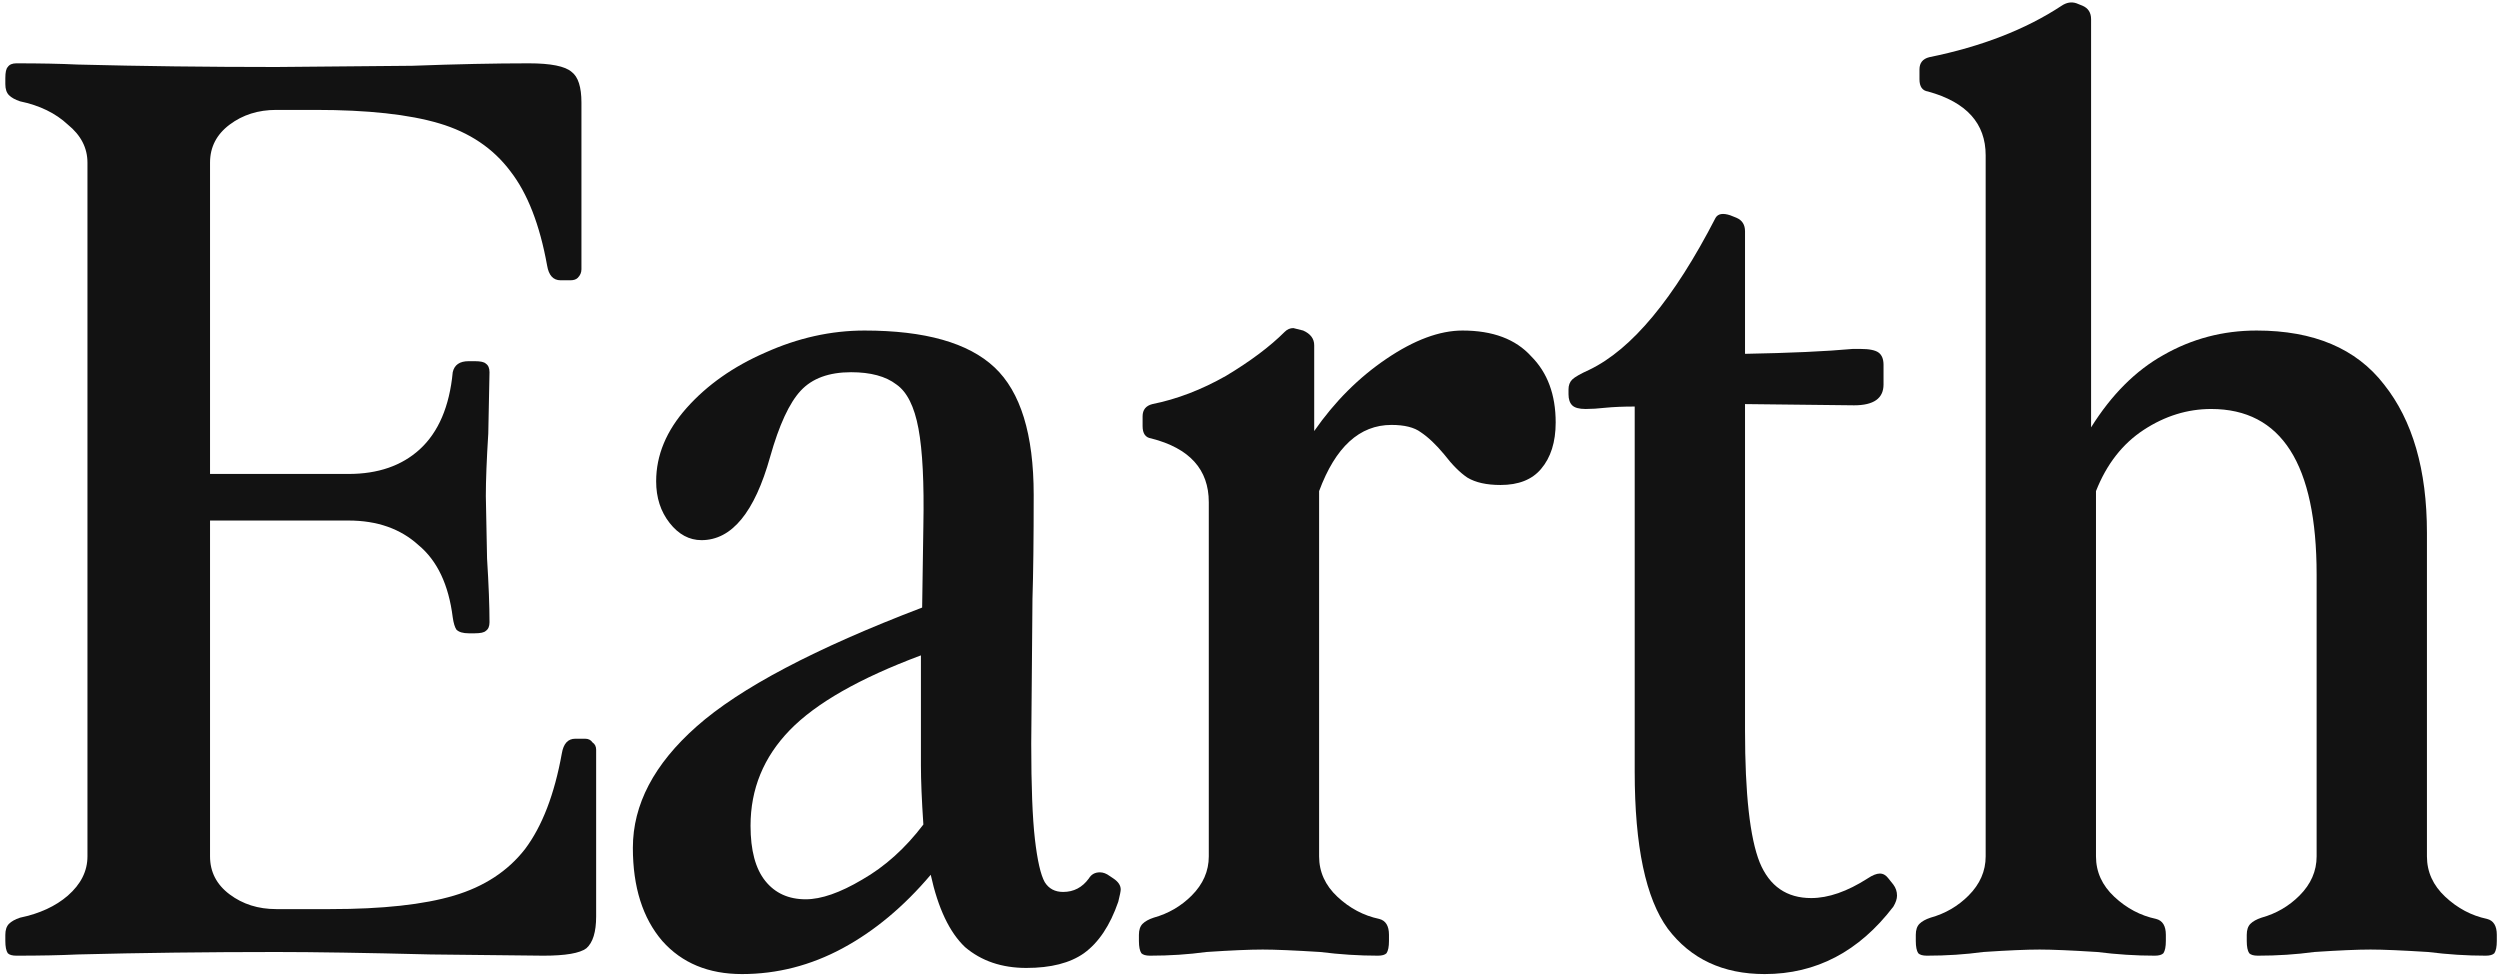 <?xml version="1.0" encoding="UTF-8"?> <svg xmlns="http://www.w3.org/2000/svg" width="361" height="141" viewBox="0 0 361 141" fill="none"> <path d="M278.234 138C277.644 138 277.231 137.882 276.995 137.646C276.759 137.292 276.641 136.702 276.641 135.876V134.991C276.641 134.283 276.818 133.752 277.172 133.398C277.526 133.044 278.057 132.749 278.765 132.513C280.889 131.923 282.718 130.861 284.252 129.327C285.904 127.675 286.73 125.787 286.73 123.663V22.419C286.73 17.817 283.957 14.749 278.411 13.215C277.585 13.097 277.172 12.507 277.172 11.445V10.029C277.172 9.085 277.644 8.495 278.588 8.259C286.14 6.725 292.512 4.247 297.704 0.825C298.412 0.353 299.12 0.235 299.828 0.471L300.713 0.825C301.539 1.179 301.952 1.828 301.952 2.772V61.713C304.902 56.993 308.383 53.512 312.395 51.27C316.525 48.91 321.009 47.73 325.847 47.73C334.107 47.73 340.243 50.326 344.255 55.518C348.385 60.71 350.45 67.849 350.45 76.935V123.663C350.45 125.905 351.335 127.852 353.105 129.504C354.875 131.156 356.881 132.218 359.123 132.69C360.067 132.926 360.539 133.693 360.539 134.991V135.876C360.539 136.702 360.421 137.292 360.185 137.646C359.949 137.882 359.536 138 358.946 138C356.232 138 353.459 137.823 350.627 137.469C346.851 137.233 344.078 137.115 342.308 137.115C340.42 137.115 337.706 137.233 334.166 137.469C331.57 137.823 328.856 138 326.024 138C325.434 138 325.021 137.882 324.785 137.646C324.549 137.292 324.431 136.702 324.431 135.876V134.991C324.431 134.283 324.608 133.752 324.962 133.398C325.316 133.044 325.847 132.749 326.555 132.513C328.679 131.923 330.508 130.861 332.042 129.327C333.694 127.675 334.52 125.787 334.52 123.663V82.953C334.52 67.023 329.446 59.058 319.298 59.058C315.876 59.058 312.631 60.061 309.563 62.067C306.495 64.073 304.194 67.023 302.66 70.917V123.663C302.66 125.905 303.545 127.852 305.315 129.504C307.085 131.156 309.091 132.218 311.333 132.69C312.277 132.926 312.749 133.693 312.749 134.991V135.876C312.749 136.702 312.631 137.292 312.395 137.646C312.159 137.882 311.746 138 311.156 138C308.442 138 305.669 137.823 302.837 137.469C299.061 137.233 296.288 137.115 294.518 137.115C292.63 137.115 289.916 137.233 286.376 137.469C283.78 137.823 281.066 138 278.234 138Z" fill="#121212"></path> <path d="M254.813 140.655C248.795 140.655 244.134 138.472 240.83 134.106C237.644 129.74 236.051 122.188 236.051 111.45V58.704C234.399 58.704 232.983 58.763 231.803 58.881C230.741 58.999 229.797 59.058 228.971 59.058C228.027 59.058 227.378 58.881 227.024 58.527C226.67 58.173 226.493 57.642 226.493 56.934V56.226C226.493 55.636 226.67 55.164 227.024 54.81C227.378 54.456 228.204 53.984 229.502 53.394C235.638 50.444 241.715 43.128 247.733 31.446C248.087 30.856 248.795 30.738 249.857 31.092L250.742 31.446C251.568 31.8 251.981 32.449 251.981 33.393V51.093C258.471 50.975 263.663 50.739 267.557 50.385H268.619C269.917 50.385 270.802 50.562 271.274 50.916C271.746 51.27 271.982 51.86 271.982 52.686V55.518C271.982 57.524 270.566 58.527 267.734 58.527L251.981 58.35V105.432C251.981 114.636 252.689 121.008 254.105 124.548C255.521 127.97 257.999 129.681 261.539 129.681C264.017 129.681 266.731 128.737 269.681 126.849C270.389 126.377 270.979 126.141 271.451 126.141C271.923 126.141 272.336 126.377 272.69 126.849L273.398 127.734C273.752 128.206 273.929 128.737 273.929 129.327C273.929 129.799 273.752 130.33 273.398 130.92C268.442 137.41 262.247 140.655 254.813 140.655Z" fill="#121212"></path> <path d="M166.053 138C165.463 138 165.05 137.882 164.814 137.646C164.578 137.292 164.46 136.702 164.46 135.876V134.991C164.46 134.283 164.637 133.752 164.991 133.398C165.345 133.044 165.876 132.749 166.584 132.513C168.708 131.923 170.537 130.861 172.071 129.327C173.723 127.675 174.549 125.787 174.549 123.663V72.51C174.549 67.79 171.776 64.722 166.23 63.306C165.404 63.188 164.991 62.598 164.991 61.536V60.12C164.991 59.176 165.463 58.586 166.407 58.35C169.947 57.642 173.487 56.285 177.027 54.279C180.567 52.155 183.399 50.031 185.523 47.907C185.877 47.553 186.29 47.376 186.762 47.376L188.178 47.73C189.24 48.202 189.771 48.91 189.771 49.854V62.244C192.721 57.996 196.202 54.515 200.214 51.801C204.226 49.087 207.884 47.73 211.188 47.73C215.554 47.73 218.858 48.969 221.1 51.447C223.46 53.807 224.64 56.993 224.64 61.005C224.64 63.837 223.932 66.079 222.516 67.731C221.218 69.265 219.271 70.032 216.675 70.032C214.669 70.032 213.076 69.678 211.896 68.97C210.834 68.262 209.713 67.141 208.533 65.607C207.353 64.191 206.232 63.129 205.17 62.421C204.226 61.713 202.81 61.359 200.922 61.359C196.32 61.359 192.839 64.545 190.479 70.917V123.663C190.479 125.905 191.364 127.852 193.134 129.504C194.904 131.156 196.91 132.218 199.152 132.69C200.096 132.926 200.568 133.693 200.568 134.991V135.876C200.568 136.702 200.45 137.292 200.214 137.646C199.978 137.882 199.565 138 198.975 138C196.261 138 193.488 137.823 190.656 137.469C186.88 137.233 184.107 137.115 182.337 137.115C180.449 137.115 177.735 137.233 174.195 137.469C171.599 137.823 168.885 138 166.053 138Z" fill="#121212"></path> <path d="M148.203 139.77C144.663 139.77 141.713 138.767 139.353 136.761C137.111 134.637 135.459 131.156 134.397 126.318C130.503 130.92 126.255 134.46 121.653 136.938C117.051 139.416 112.213 140.655 107.139 140.655C102.301 140.655 98.466 139.062 95.634 135.876C92.802 132.572 91.386 128.088 91.386 122.424C91.386 116.17 94.454 110.329 100.59 104.901C106.844 99.355 117.7 93.632 133.158 87.732L133.335 75.873C133.453 69.737 133.217 65.076 132.627 61.89C132.037 58.704 130.975 56.58 129.441 55.518C127.907 54.338 125.724 53.748 122.892 53.748C119.706 53.748 117.287 54.633 115.635 56.403C113.983 58.173 112.508 61.359 111.21 65.961C108.968 73.985 105.664 77.997 101.298 77.997C99.528 77.997 97.994 77.171 96.696 75.519C95.398 73.867 94.749 71.861 94.749 69.501C94.749 65.725 96.224 62.185 99.174 58.881C102.124 55.577 105.9 52.922 110.502 50.916C115.222 48.792 120.001 47.73 124.839 47.73C133.571 47.73 139.825 49.5 143.601 53.04C147.377 56.58 149.265 62.716 149.265 71.448C149.265 77.82 149.206 82.835 149.088 86.493L148.911 107.379C148.911 113.515 149.088 118.117 149.442 121.185C149.796 124.253 150.268 126.318 150.858 127.38C151.448 128.324 152.333 128.796 153.513 128.796C155.047 128.796 156.286 128.147 157.23 126.849C157.584 126.259 158.115 125.964 158.823 125.964C159.295 125.964 159.767 126.141 160.239 126.495L160.77 126.849C161.478 127.321 161.832 127.852 161.832 128.442C161.832 128.678 161.714 129.268 161.478 130.212C160.298 133.634 158.646 136.112 156.522 137.646C154.516 139.062 151.743 139.77 148.203 139.77ZM108.378 119.238C108.378 122.778 109.086 125.433 110.502 127.203C111.918 128.973 113.865 129.858 116.343 129.858C118.585 129.858 121.299 128.914 124.485 127.026C127.789 125.138 130.739 122.483 133.335 119.061C133.099 115.521 132.981 112.689 132.981 110.565V94.635C124.131 97.939 117.818 101.538 114.042 105.432C110.266 109.326 108.378 113.928 108.378 119.238Z" fill="#121212"></path> <path d="M80.951 40.473C79.889 40.473 79.24 39.765 79.004 38.349C77.942 32.449 76.172 27.906 73.694 24.72C71.216 21.416 67.794 19.115 63.428 17.817C59.062 16.519 53.103 15.87 45.551 15.87H39.887C37.291 15.87 35.049 16.578 33.161 17.994C31.273 19.41 30.329 21.239 30.329 23.481V68.439H50.33C54.578 68.439 58 67.259 60.596 64.899C63.31 62.421 64.903 58.704 65.375 53.748C65.611 52.686 66.378 52.155 67.676 52.155H68.561C69.387 52.155 69.918 52.273 70.154 52.509C70.508 52.745 70.685 53.158 70.685 53.748L70.508 62.598C70.272 66.374 70.154 69.383 70.154 71.625L70.331 80.652C70.567 84.428 70.685 87.496 70.685 89.856C70.685 90.446 70.508 90.859 70.154 91.095C69.918 91.331 69.387 91.449 68.561 91.449H67.676C66.85 91.449 66.26 91.272 65.906 90.918C65.67 90.564 65.493 89.974 65.375 89.148C64.785 84.428 63.133 80.947 60.419 78.705C57.823 76.345 54.46 75.165 50.33 75.165H30.329V123.663C30.329 125.905 31.273 127.734 33.161 129.15C35.049 130.566 37.291 131.274 39.887 131.274H47.675C55.227 131.274 61.186 130.625 65.552 129.327C69.918 128.029 73.34 125.787 75.818 122.601C78.296 119.297 80.066 114.695 81.128 108.795C81.364 107.379 82.013 106.671 83.075 106.671H84.491C84.963 106.671 85.317 106.848 85.553 107.202C85.907 107.438 86.084 107.792 86.084 108.264V132.336C86.084 134.578 85.612 136.112 84.668 136.938C83.724 137.646 81.659 138 78.473 138L62.189 137.823C52.749 137.587 45.315 137.469 39.887 137.469C29.975 137.469 20.417 137.587 11.213 137.823C8.735 137.941 5.785 138 2.363 138C1.773 138 1.36 137.882 1.124 137.646C0.888 137.292 0.77 136.702 0.77 135.876V134.991C0.77 134.283 0.947 133.752 1.301 133.398C1.655 133.044 2.186 132.749 2.894 132.513C5.726 131.923 8.027 130.861 9.797 129.327C11.685 127.675 12.629 125.787 12.629 123.663V23.481C12.629 21.357 11.685 19.528 9.797 17.994C8.027 16.342 5.726 15.221 2.894 14.631C2.186 14.395 1.655 14.1 1.301 13.746C0.947 13.392 0.77 12.861 0.77 12.153V11.268C0.77 10.442 0.888 9.911 1.124 9.675C1.36 9.321 1.773 9.144 2.363 9.144C5.785 9.144 8.735 9.203 11.213 9.321C20.417 9.557 29.975 9.675 39.887 9.675L59.534 9.498C65.906 9.262 71.511 9.144 76.349 9.144C79.535 9.144 81.6 9.557 82.544 10.383C83.488 11.091 83.96 12.566 83.96 14.808V38.88C83.96 39.352 83.783 39.765 83.429 40.119C83.193 40.355 82.839 40.473 82.367 40.473H80.951Z" fill="#121212"></path> </svg> 